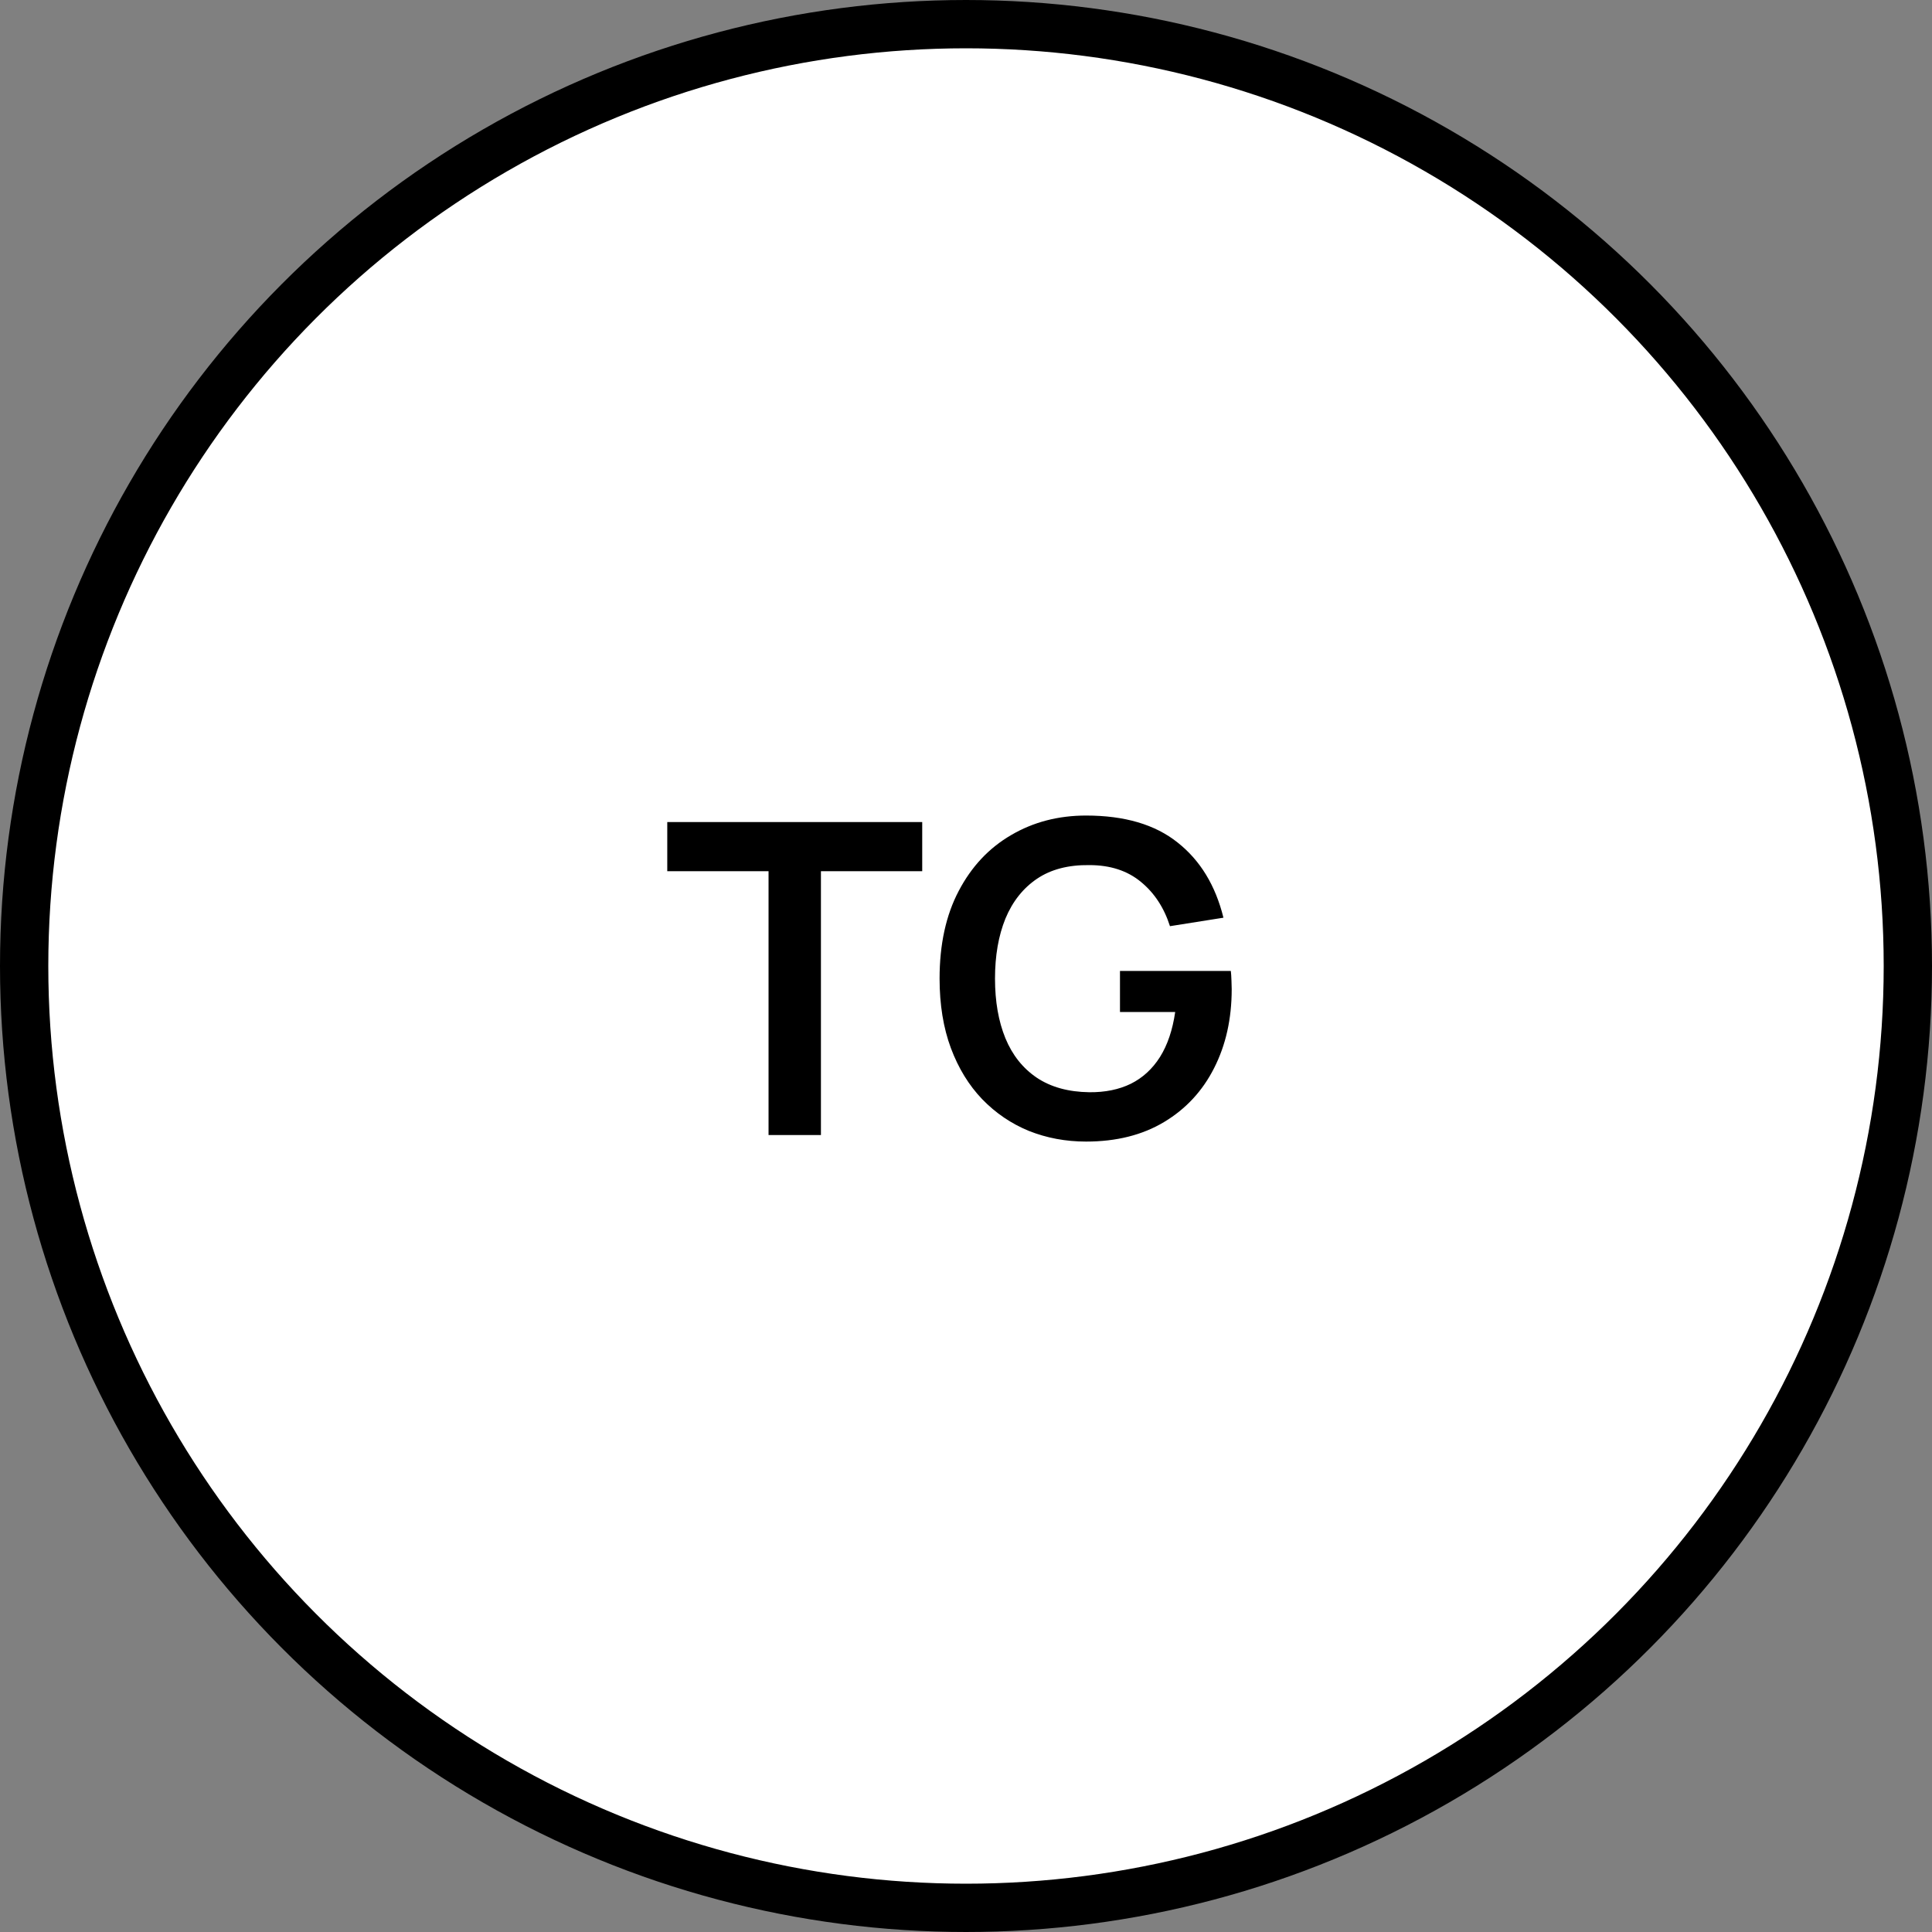 <svg width="80" height="80" viewBox="0 0 80 80" fill="none" xmlns="http://www.w3.org/2000/svg">
<rect x="0" y="0" width="80" height="80" fill="#808080" stroke="none"/>
<circle cx="40" cy="40" r="39" fill="white" stroke="black" stroke-width="2"/>
<path d="M31.824 47V36.074H27.63V34.04H38.187V36.074H33.993V47H31.824ZM44.972 47.27C44.132 47.27 43.343 47.123 42.605 46.829C41.873 46.529 41.228 46.091 40.67 45.515C40.118 44.939 39.686 44.234 39.374 43.4C39.062 42.56 38.906 41.6 38.906 40.52C38.906 39.104 39.17 37.895 39.698 36.893C40.226 35.885 40.949 35.114 41.867 34.58C42.785 34.04 43.82 33.77 44.972 33.77C46.568 33.77 47.831 34.142 48.761 34.886C49.697 35.624 50.33 36.662 50.66 38L48.446 38.351C48.2 37.583 47.798 36.971 47.24 36.515C46.682 36.053 45.971 35.822 45.107 35.822C44.237 35.81 43.514 35.999 42.938 36.389C42.362 36.779 41.927 37.328 41.633 38.036C41.345 38.744 41.201 39.572 41.201 40.52C41.201 41.468 41.345 42.293 41.633 42.995C41.921 43.691 42.353 44.234 42.929 44.624C43.511 45.014 44.237 45.215 45.107 45.227C45.761 45.233 46.334 45.116 46.826 44.876C47.318 44.63 47.72 44.261 48.032 43.769C48.344 43.271 48.554 42.65 48.662 41.906H46.376V40.205H50.966C50.978 40.301 50.987 40.442 50.993 40.628C50.999 40.814 51.002 40.925 51.002 40.961C51.002 42.185 50.759 43.274 50.273 44.228C49.793 45.176 49.103 45.92 48.203 46.46C47.303 47 46.226 47.27 44.972 47.27Z" fill="black"/>
</svg>
